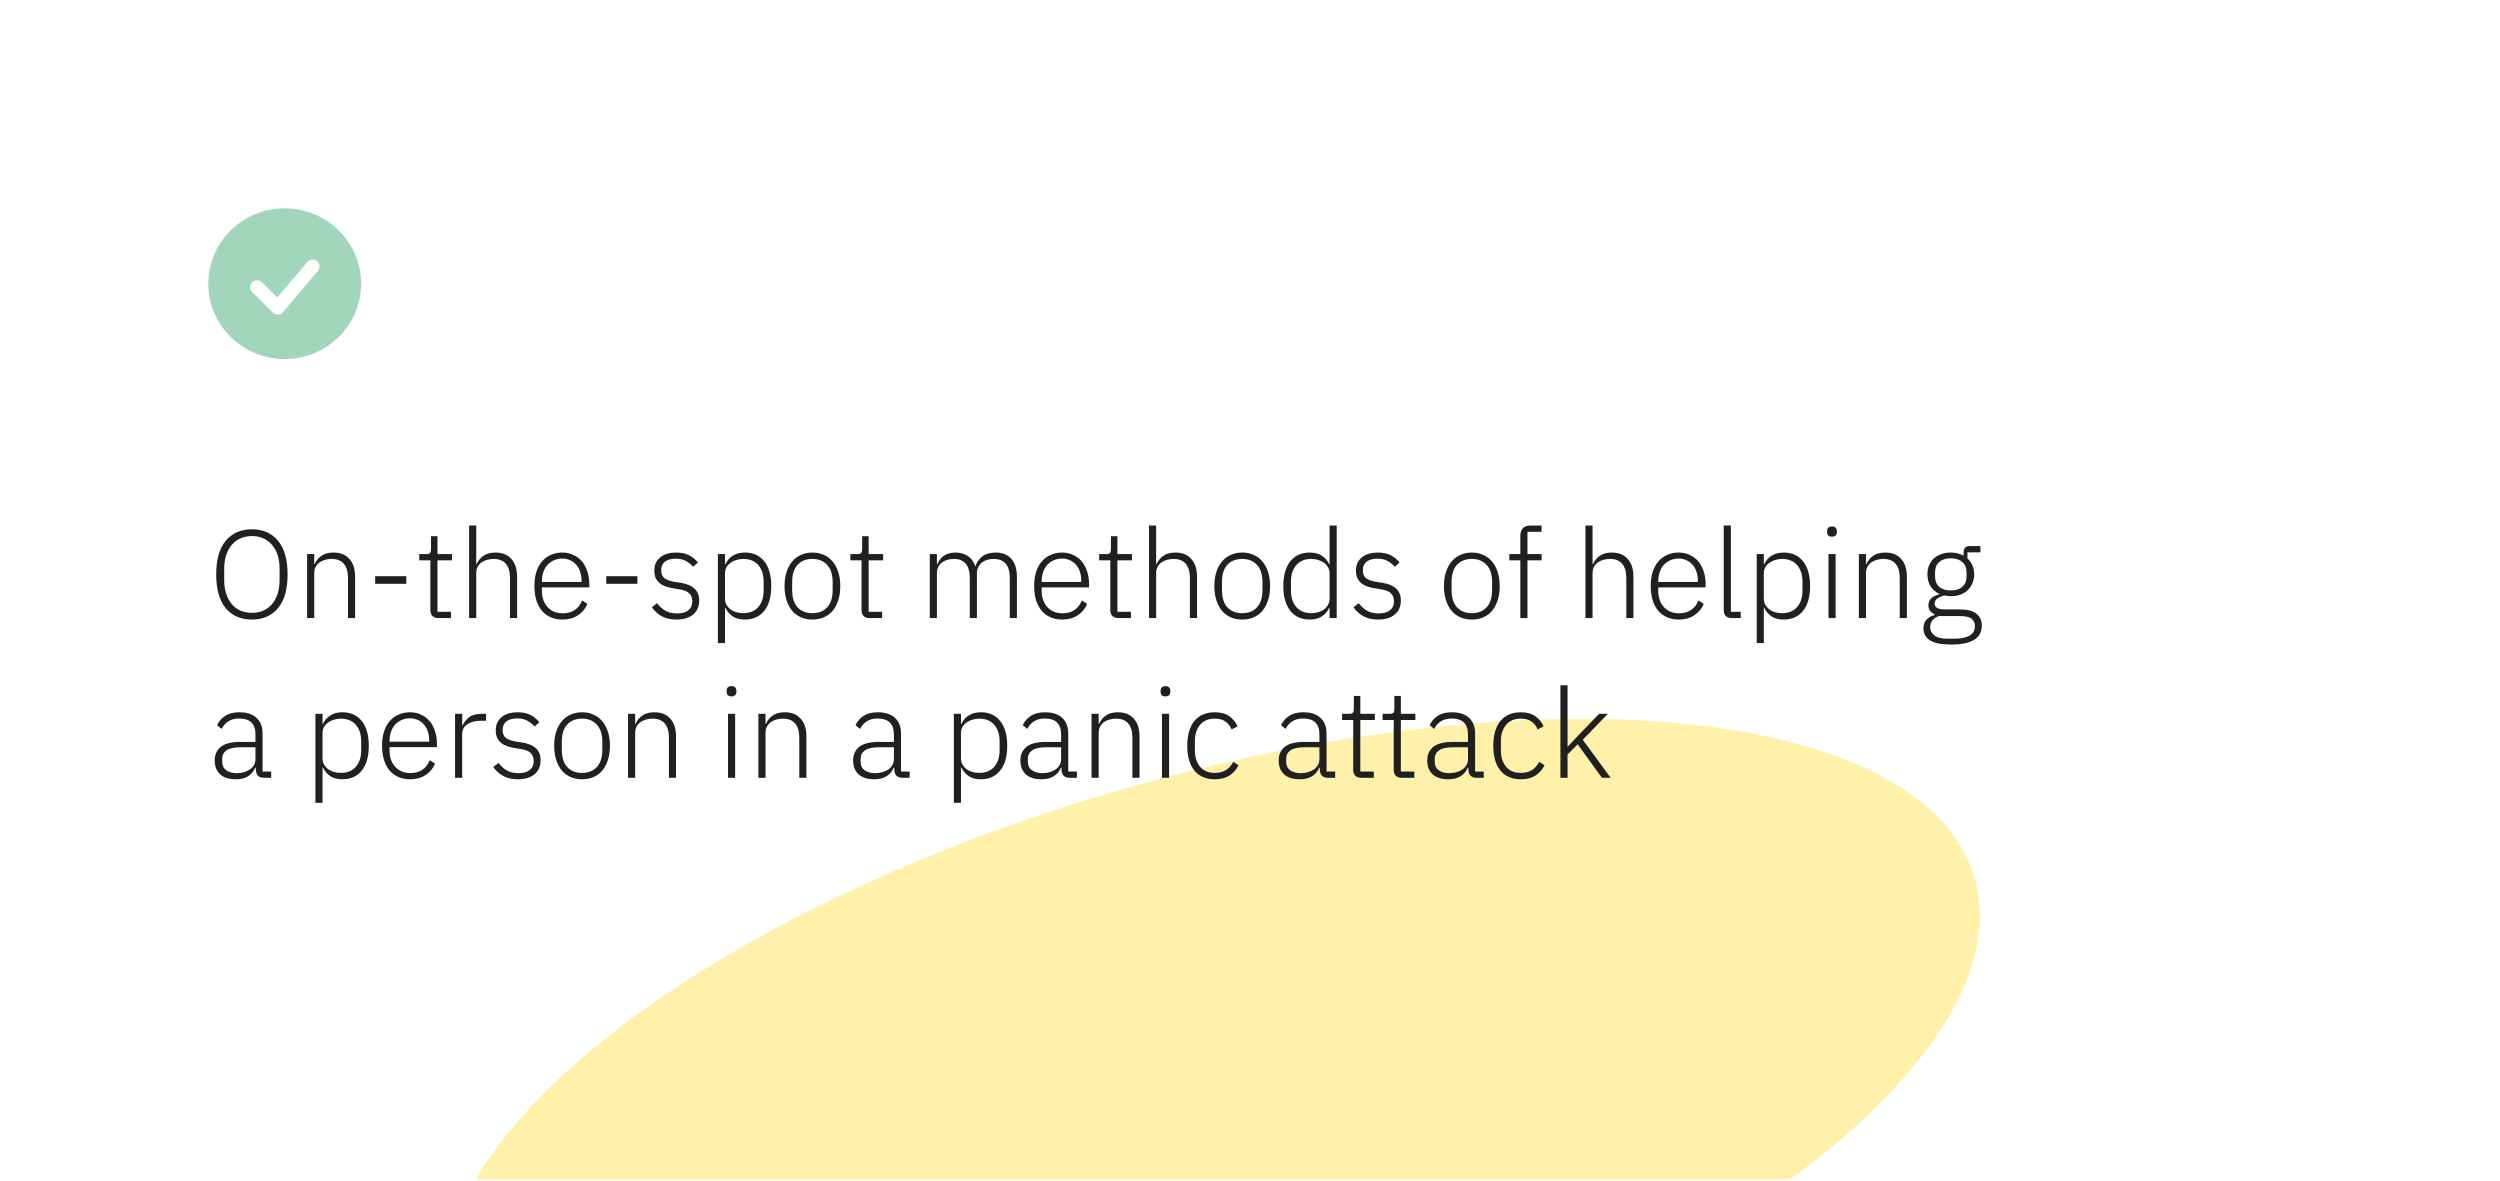 <?xml version="1.0" encoding="UTF-8"?> <svg xmlns="http://www.w3.org/2000/svg" width="360" height="170" viewBox="0 0 360 170" fill="none"> <rect width="360" height="170" rx="10" fill="white"></rect> <mask id="mask0_13_148" style="mask-type:alpha" maskUnits="userSpaceOnUse" x="0" y="0" width="360" height="170"> <rect width="360" height="170" rx="10" fill="white"></rect> </mask> <g mask="url(#mask0_13_148)"> <g filter="url(#filter0_f_13_148)"> <ellipse cx="174.578" cy="158.086" rx="114.231" ry="46.287" transform="rotate(-16.062 174.578 158.086)" fill="#FFF1AA"></ellipse> </g> </g> <path d="M36.282 89.216C34.674 89.216 33.414 88.67 32.502 87.578C31.59 86.474 31.134 84.854 31.134 82.718C31.134 80.582 31.59 78.968 32.502 77.876C33.414 76.772 34.674 76.22 36.282 76.22C37.878 76.22 39.132 76.772 40.044 77.876C40.956 78.98 41.412 80.594 41.412 82.718C41.412 84.842 40.956 86.456 40.044 87.56C39.132 88.664 37.878 89.216 36.282 89.216ZM36.282 88.244C36.882 88.244 37.422 88.142 37.902 87.938C38.394 87.722 38.814 87.41 39.162 87.002C39.51 86.594 39.78 86.096 39.972 85.508C40.164 84.92 40.26 84.254 40.26 83.51V81.926C40.26 81.182 40.164 80.516 39.972 79.928C39.78 79.34 39.51 78.848 39.162 78.452C38.814 78.044 38.394 77.732 37.902 77.516C37.422 77.3 36.882 77.192 36.282 77.192C35.682 77.192 35.136 77.3 34.644 77.516C34.152 77.732 33.732 78.044 33.384 78.452C33.036 78.848 32.766 79.34 32.574 79.928C32.382 80.516 32.286 81.182 32.286 81.926V83.51C32.286 84.254 32.382 84.92 32.574 85.508C32.766 86.096 33.036 86.594 33.384 87.002C33.732 87.41 34.152 87.722 34.644 87.938C35.136 88.142 35.682 88.244 36.282 88.244ZM44.225 89V79.784H45.251V81.242H45.305C45.509 80.762 45.827 80.366 46.259 80.054C46.691 79.73 47.279 79.568 48.023 79.568C49.007 79.568 49.769 79.874 50.309 80.486C50.861 81.086 51.137 81.95 51.137 83.078V89H50.111V83.258C50.111 82.322 49.907 81.626 49.499 81.17C49.103 80.714 48.521 80.486 47.753 80.486C47.429 80.486 47.117 80.528 46.817 80.612C46.517 80.696 46.247 80.822 46.007 80.99C45.779 81.158 45.593 81.374 45.449 81.638C45.317 81.89 45.251 82.184 45.251 82.52V89H44.225ZM54.025 84.068V82.97H58.507V84.068H54.025ZM63.106 89C62.734 89 62.452 88.898 62.26 88.694C62.068 88.49 61.972 88.214 61.972 87.866V80.684H60.37V79.784H61.414C61.666 79.784 61.834 79.736 61.918 79.64C62.014 79.532 62.062 79.346 62.062 79.082V77.21H62.998V79.784H65.086V80.684H62.998V88.1H64.942V89H63.106ZM67.551 75.68H68.577V81.242H68.631C68.835 80.762 69.153 80.366 69.585 80.054C70.017 79.73 70.605 79.568 71.349 79.568C72.333 79.568 73.095 79.874 73.635 80.486C74.187 81.086 74.463 81.95 74.463 83.078V89H73.437V83.258C73.437 82.322 73.233 81.626 72.825 81.17C72.429 80.714 71.847 80.486 71.079 80.486C70.755 80.486 70.443 80.528 70.143 80.612C69.843 80.696 69.573 80.822 69.333 80.99C69.105 81.158 68.919 81.374 68.775 81.638C68.643 81.89 68.577 82.184 68.577 82.52V89H67.551V75.68ZM80.987 89.216C80.376 89.216 79.817 89.108 79.314 88.892C78.822 88.676 78.395 88.364 78.035 87.956C77.688 87.536 77.418 87.026 77.225 86.426C77.046 85.826 76.956 85.148 76.956 84.392C76.956 83.636 77.046 82.964 77.225 82.376C77.418 81.776 77.688 81.272 78.035 80.864C78.395 80.444 78.822 80.126 79.314 79.91C79.805 79.682 80.358 79.568 80.969 79.568C81.558 79.568 82.091 79.682 82.572 79.91C83.052 80.126 83.46 80.432 83.796 80.828C84.132 81.224 84.389 81.704 84.57 82.268C84.761 82.82 84.858 83.432 84.858 84.104V84.59H78.035V85.04C78.035 85.52 78.102 85.964 78.234 86.372C78.377 86.768 78.576 87.11 78.828 87.398C79.091 87.686 79.409 87.914 79.781 88.082C80.153 88.238 80.573 88.316 81.041 88.316C82.385 88.316 83.316 87.698 83.832 86.462L84.588 86.966C84.299 87.65 83.844 88.196 83.219 88.604C82.608 89.012 81.864 89.216 80.987 89.216ZM80.969 80.432C80.525 80.432 80.124 80.516 79.763 80.684C79.403 80.84 79.091 81.062 78.828 81.35C78.576 81.638 78.377 81.986 78.234 82.394C78.102 82.79 78.035 83.228 78.035 83.708V83.798H83.742V83.654C83.742 83.174 83.675 82.736 83.543 82.34C83.412 81.932 83.219 81.59 82.968 81.314C82.728 81.038 82.433 80.822 82.085 80.666C81.749 80.51 81.377 80.432 80.969 80.432ZM87.301 84.068V82.97H91.783V84.068H87.301ZM97.407 89.216C96.603 89.216 95.913 89.066 95.337 88.766C94.773 88.466 94.281 88.028 93.861 87.452L94.617 86.858C95.001 87.362 95.421 87.734 95.877 87.974C96.333 88.214 96.867 88.334 97.479 88.334C98.187 88.334 98.733 88.184 99.117 87.884C99.501 87.584 99.693 87.152 99.693 86.588C99.693 86.096 99.543 85.712 99.243 85.436C98.955 85.148 98.475 84.956 97.803 84.86L97.047 84.734C96.627 84.674 96.243 84.584 95.895 84.464C95.547 84.344 95.247 84.182 94.995 83.978C94.755 83.774 94.563 83.528 94.419 83.24C94.287 82.94 94.221 82.58 94.221 82.16C94.221 81.728 94.299 81.35 94.455 81.026C94.623 80.702 94.845 80.432 95.121 80.216C95.397 80 95.727 79.838 96.111 79.73C96.495 79.622 96.909 79.568 97.353 79.568C98.121 79.568 98.751 79.7 99.243 79.964C99.735 80.228 100.155 80.57 100.503 80.99L99.819 81.62C99.579 81.332 99.255 81.068 98.847 80.828C98.451 80.576 97.935 80.45 97.299 80.45C96.639 80.45 96.123 80.594 95.751 80.882C95.391 81.17 95.211 81.578 95.211 82.106C95.211 82.646 95.373 83.036 95.697 83.276C96.033 83.516 96.531 83.69 97.191 83.798L97.929 83.906C98.865 84.05 99.555 84.332 99.999 84.752C100.455 85.16 100.683 85.736 100.683 86.48C100.683 87.344 100.389 88.016 99.801 88.496C99.225 88.976 98.427 89.216 97.407 89.216ZM103.375 79.784H104.401V81.26H104.455C104.683 80.744 105.031 80.336 105.499 80.036C105.967 79.724 106.555 79.568 107.263 79.568C108.451 79.568 109.381 79.988 110.053 80.828C110.725 81.668 111.061 82.856 111.061 84.392C111.061 85.928 110.725 87.116 110.053 87.956C109.381 88.796 108.451 89.216 107.263 89.216C106.555 89.216 105.973 89.066 105.517 88.766C105.061 88.454 104.707 88.04 104.455 87.524H104.401V92.6H103.375V79.784ZM107.029 88.298C107.953 88.298 108.673 88.004 109.189 87.416C109.705 86.828 109.963 86.036 109.963 85.04V83.744C109.963 82.748 109.705 81.956 109.189 81.368C108.673 80.78 107.953 80.486 107.029 80.486C106.669 80.486 106.327 80.54 106.003 80.648C105.691 80.744 105.415 80.882 105.175 81.062C104.935 81.242 104.743 81.458 104.599 81.71C104.467 81.962 104.401 82.238 104.401 82.538V86.192C104.401 86.516 104.467 86.81 104.599 87.074C104.743 87.326 104.935 87.548 105.175 87.74C105.415 87.92 105.691 88.058 106.003 88.154C106.327 88.25 106.669 88.298 107.029 88.298ZM116.987 89.216C116.375 89.216 115.823 89.108 115.331 88.892C114.839 88.676 114.419 88.364 114.071 87.956C113.723 87.536 113.453 87.026 113.261 86.426C113.069 85.826 112.973 85.148 112.973 84.392C112.973 83.636 113.069 82.964 113.261 82.376C113.453 81.776 113.723 81.272 114.071 80.864C114.419 80.444 114.839 80.126 115.331 79.91C115.823 79.682 116.375 79.568 116.987 79.568C117.599 79.568 118.151 79.682 118.643 79.91C119.135 80.126 119.555 80.444 119.903 80.864C120.251 81.272 120.521 81.776 120.713 82.376C120.905 82.964 121.001 83.636 121.001 84.392C121.001 85.148 120.905 85.826 120.713 86.426C120.521 87.026 120.251 87.536 119.903 87.956C119.555 88.364 119.135 88.676 118.643 88.892C118.151 89.108 117.599 89.216 116.987 89.216ZM116.987 88.298C117.887 88.298 118.595 88.016 119.111 87.452C119.639 86.888 119.903 86.06 119.903 84.968V83.816C119.903 82.736 119.639 81.914 119.111 81.35C118.595 80.774 117.887 80.486 116.987 80.486C116.087 80.486 115.373 80.768 114.845 81.332C114.329 81.896 114.071 82.724 114.071 83.816V84.968C114.071 86.048 114.329 86.876 114.845 87.452C115.373 88.016 116.087 88.298 116.987 88.298ZM125.192 89C124.82 89 124.538 88.898 124.346 88.694C124.154 88.49 124.058 88.214 124.058 87.866V80.684H122.456V79.784H123.5C123.752 79.784 123.92 79.736 124.004 79.64C124.1 79.532 124.148 79.346 124.148 79.082V77.21H125.084V79.784H127.172V80.684H125.084V88.1H127.028V89H125.192ZM133.891 89V79.784H134.917V81.242H134.971C135.067 81.014 135.187 80.804 135.331 80.612C135.475 80.408 135.649 80.228 135.853 80.072C136.057 79.916 136.297 79.796 136.573 79.712C136.861 79.616 137.197 79.568 137.581 79.568C138.241 79.568 138.823 79.724 139.327 80.036C139.831 80.348 140.197 80.84 140.425 81.512H140.479C140.647 80.972 140.965 80.516 141.433 80.144C141.913 79.76 142.561 79.568 143.377 79.568C144.361 79.568 145.117 79.874 145.645 80.486C146.173 81.086 146.437 81.95 146.437 83.078V89H145.411V83.258C145.411 81.41 144.637 80.486 143.089 80.486C142.765 80.486 142.459 80.528 142.171 80.612C141.883 80.696 141.625 80.828 141.397 81.008C141.181 81.176 141.007 81.392 140.875 81.656C140.743 81.908 140.677 82.202 140.677 82.538V89H139.651V83.258C139.651 81.41 138.883 80.486 137.347 80.486C137.035 80.486 136.729 80.528 136.429 80.612C136.141 80.696 135.883 80.822 135.655 80.99C135.427 81.158 135.247 81.374 135.115 81.638C134.983 81.89 134.917 82.184 134.917 82.52V89H133.891ZM152.952 89.216C152.34 89.216 151.782 89.108 151.278 88.892C150.786 88.676 150.36 88.364 150 87.956C149.652 87.536 149.382 87.026 149.19 86.426C149.01 85.826 148.92 85.148 148.92 84.392C148.92 83.636 149.01 82.964 149.19 82.376C149.382 81.776 149.652 81.272 150 80.864C150.36 80.444 150.786 80.126 151.278 79.91C151.77 79.682 152.322 79.568 152.934 79.568C153.522 79.568 154.056 79.682 154.536 79.91C155.016 80.126 155.424 80.432 155.76 80.828C156.096 81.224 156.354 81.704 156.534 82.268C156.726 82.82 156.822 83.432 156.822 84.104V84.59H150V85.04C150 85.52 150.066 85.964 150.198 86.372C150.342 86.768 150.54 87.11 150.792 87.398C151.056 87.686 151.374 87.914 151.746 88.082C152.118 88.238 152.538 88.316 153.006 88.316C154.35 88.316 155.28 87.698 155.796 86.462L156.552 86.966C156.264 87.65 155.808 88.196 155.184 88.604C154.572 89.012 153.828 89.216 152.952 89.216ZM152.934 80.432C152.49 80.432 152.088 80.516 151.728 80.684C151.368 80.84 151.056 81.062 150.792 81.35C150.54 81.638 150.342 81.986 150.198 82.394C150.066 82.79 150 83.228 150 83.708V83.798H155.706V83.654C155.706 83.174 155.64 82.736 155.508 82.34C155.376 81.932 155.184 81.59 154.932 81.314C154.692 81.038 154.398 80.822 154.05 80.666C153.714 80.51 153.342 80.432 152.934 80.432ZM161.016 89C160.644 89 160.362 88.898 160.17 88.694C159.978 88.49 159.882 88.214 159.882 87.866V80.684H158.28V79.784H159.324C159.576 79.784 159.744 79.736 159.828 79.64C159.924 79.532 159.972 79.346 159.972 79.082V77.21H160.908V79.784H162.996V80.684H160.908V88.1H162.852V89H161.016ZM165.461 75.68H166.487V81.242H166.541C166.745 80.762 167.063 80.366 167.495 80.054C167.927 79.73 168.515 79.568 169.259 79.568C170.243 79.568 171.005 79.874 171.545 80.486C172.097 81.086 172.373 81.95 172.373 83.078V89H171.347V83.258C171.347 82.322 171.143 81.626 170.735 81.17C170.339 80.714 169.757 80.486 168.989 80.486C168.665 80.486 168.353 80.528 168.053 80.612C167.753 80.696 167.483 80.822 167.243 80.99C167.015 81.158 166.829 81.374 166.685 81.638C166.553 81.89 166.487 82.184 166.487 82.52V89H165.461V75.68ZM178.88 89.216C178.268 89.216 177.716 89.108 177.224 88.892C176.732 88.676 176.312 88.364 175.964 87.956C175.616 87.536 175.346 87.026 175.154 86.426C174.962 85.826 174.866 85.148 174.866 84.392C174.866 83.636 174.962 82.964 175.154 82.376C175.346 81.776 175.616 81.272 175.964 80.864C176.312 80.444 176.732 80.126 177.224 79.91C177.716 79.682 178.268 79.568 178.88 79.568C179.492 79.568 180.044 79.682 180.536 79.91C181.028 80.126 181.448 80.444 181.796 80.864C182.144 81.272 182.414 81.776 182.606 82.376C182.798 82.964 182.894 83.636 182.894 84.392C182.894 85.148 182.798 85.826 182.606 86.426C182.414 87.026 182.144 87.536 181.796 87.956C181.448 88.364 181.028 88.676 180.536 88.892C180.044 89.108 179.492 89.216 178.88 89.216ZM178.88 88.298C179.78 88.298 180.488 88.016 181.004 87.452C181.532 86.888 181.796 86.06 181.796 84.968V83.816C181.796 82.736 181.532 81.914 181.004 81.35C180.488 80.774 179.78 80.486 178.88 80.486C177.98 80.486 177.266 80.768 176.738 81.332C176.222 81.896 175.964 82.724 175.964 83.816V84.968C175.964 86.048 176.222 86.876 176.738 87.452C177.266 88.016 177.98 88.298 178.88 88.298ZM191.458 87.524H191.404C191.164 88.04 190.81 88.454 190.342 88.766C189.886 89.066 189.304 89.216 188.596 89.216C187.408 89.216 186.478 88.796 185.806 87.956C185.134 87.116 184.798 85.928 184.798 84.392C184.798 82.856 185.134 81.668 185.806 80.828C186.478 79.988 187.408 79.568 188.596 79.568C189.304 79.568 189.892 79.724 190.36 80.036C190.828 80.336 191.176 80.744 191.404 81.26H191.458V75.68H192.484V89H191.458V87.524ZM188.83 88.298C189.19 88.298 189.526 88.25 189.838 88.154C190.162 88.058 190.444 87.92 190.684 87.74C190.924 87.548 191.11 87.326 191.242 87.074C191.386 86.81 191.458 86.516 191.458 86.192V82.538C191.458 82.238 191.386 81.962 191.242 81.71C191.11 81.458 190.924 81.242 190.684 81.062C190.444 80.882 190.162 80.744 189.838 80.648C189.526 80.54 189.19 80.486 188.83 80.486C187.906 80.486 187.186 80.78 186.67 81.368C186.154 81.956 185.896 82.748 185.896 83.744V85.04C185.896 86.036 186.154 86.828 186.67 87.416C187.186 88.004 187.906 88.298 188.83 88.298ZM198.446 89.216C197.642 89.216 196.952 89.066 196.376 88.766C195.812 88.466 195.32 88.028 194.9 87.452L195.656 86.858C196.04 87.362 196.46 87.734 196.916 87.974C197.372 88.214 197.906 88.334 198.518 88.334C199.226 88.334 199.772 88.184 200.156 87.884C200.54 87.584 200.732 87.152 200.732 86.588C200.732 86.096 200.582 85.712 200.282 85.436C199.994 85.148 199.514 84.956 198.842 84.86L198.086 84.734C197.666 84.674 197.282 84.584 196.934 84.464C196.586 84.344 196.286 84.182 196.034 83.978C195.794 83.774 195.602 83.528 195.458 83.24C195.326 82.94 195.26 82.58 195.26 82.16C195.26 81.728 195.338 81.35 195.494 81.026C195.662 80.702 195.884 80.432 196.16 80.216C196.436 80 196.766 79.838 197.15 79.73C197.534 79.622 197.948 79.568 198.392 79.568C199.16 79.568 199.79 79.7 200.282 79.964C200.774 80.228 201.194 80.57 201.542 80.99L200.858 81.62C200.618 81.332 200.294 81.068 199.886 80.828C199.49 80.576 198.974 80.45 198.338 80.45C197.678 80.45 197.162 80.594 196.79 80.882C196.43 81.17 196.25 81.578 196.25 82.106C196.25 82.646 196.412 83.036 196.736 83.276C197.072 83.516 197.57 83.69 198.23 83.798L198.968 83.906C199.904 84.05 200.594 84.332 201.038 84.752C201.494 85.16 201.722 85.736 201.722 86.48C201.722 87.344 201.428 88.016 200.84 88.496C200.264 88.976 199.466 89.216 198.446 89.216ZM211.944 89.216C211.332 89.216 210.78 89.108 210.288 88.892C209.796 88.676 209.376 88.364 209.028 87.956C208.68 87.536 208.41 87.026 208.218 86.426C208.026 85.826 207.93 85.148 207.93 84.392C207.93 83.636 208.026 82.964 208.218 82.376C208.41 81.776 208.68 81.272 209.028 80.864C209.376 80.444 209.796 80.126 210.288 79.91C210.78 79.682 211.332 79.568 211.944 79.568C212.556 79.568 213.108 79.682 213.6 79.91C214.092 80.126 214.512 80.444 214.86 80.864C215.208 81.272 215.478 81.776 215.67 82.376C215.862 82.964 215.958 83.636 215.958 84.392C215.958 85.148 215.862 85.826 215.67 86.426C215.478 87.026 215.208 87.536 214.86 87.956C214.512 88.364 214.092 88.676 213.6 88.892C213.108 89.108 212.556 89.216 211.944 89.216ZM211.944 88.298C212.844 88.298 213.552 88.016 214.068 87.452C214.596 86.888 214.86 86.06 214.86 84.968V83.816C214.86 82.736 214.596 81.914 214.068 81.35C213.552 80.774 212.844 80.486 211.944 80.486C211.044 80.486 210.33 80.768 209.802 81.332C209.286 81.896 209.028 82.724 209.028 83.816V84.968C209.028 86.048 209.286 86.876 209.802 87.452C210.33 88.016 211.044 88.298 211.944 88.298ZM218.926 80.684H217.342V79.784H218.926V77.21C218.926 76.742 219.04 76.37 219.268 76.094C219.508 75.818 219.874 75.68 220.366 75.68H221.986V76.58H219.952V79.784H221.986V80.684H219.952V89H218.926V80.684ZM228.303 75.68H229.329V81.242H229.383C229.587 80.762 229.905 80.366 230.337 80.054C230.769 79.73 231.357 79.568 232.101 79.568C233.085 79.568 233.847 79.874 234.387 80.486C234.939 81.086 235.215 81.95 235.215 83.078V89H234.189V83.258C234.189 82.322 233.985 81.626 233.577 81.17C233.181 80.714 232.599 80.486 231.831 80.486C231.507 80.486 231.195 80.528 230.895 80.612C230.595 80.696 230.325 80.822 230.085 80.99C229.857 81.158 229.671 81.374 229.527 81.638C229.395 81.89 229.329 82.184 229.329 82.52V89H228.303V75.68ZM241.739 89.216C241.127 89.216 240.569 89.108 240.065 88.892C239.573 88.676 239.147 88.364 238.787 87.956C238.439 87.536 238.169 87.026 237.977 86.426C237.797 85.826 237.707 85.148 237.707 84.392C237.707 83.636 237.797 82.964 237.977 82.376C238.169 81.776 238.439 81.272 238.787 80.864C239.147 80.444 239.573 80.126 240.065 79.91C240.557 79.682 241.109 79.568 241.721 79.568C242.309 79.568 242.843 79.682 243.323 79.91C243.803 80.126 244.211 80.432 244.547 80.828C244.883 81.224 245.141 81.704 245.321 82.268C245.513 82.82 245.609 83.432 245.609 84.104V84.59H238.787V85.04C238.787 85.52 238.853 85.964 238.985 86.372C239.129 86.768 239.327 87.11 239.579 87.398C239.843 87.686 240.161 87.914 240.533 88.082C240.905 88.238 241.325 88.316 241.793 88.316C243.137 88.316 244.067 87.698 244.583 86.462L245.339 86.966C245.051 87.65 244.595 88.196 243.971 88.604C243.359 89.012 242.615 89.216 241.739 89.216ZM241.721 80.432C241.277 80.432 240.875 80.516 240.515 80.684C240.155 80.84 239.843 81.062 239.579 81.35C239.327 81.638 239.129 81.986 238.985 82.394C238.853 82.79 238.787 83.228 238.787 83.708V83.798H244.493V83.654C244.493 83.174 244.427 82.736 244.295 82.34C244.163 81.932 243.971 81.59 243.719 81.314C243.479 81.038 243.185 80.822 242.837 80.666C242.501 80.51 242.129 80.432 241.721 80.432ZM249.353 89C248.981 89 248.699 88.898 248.507 88.694C248.315 88.49 248.219 88.22 248.219 87.884V75.68H249.245V88.1H250.667V89H249.353ZM252.965 79.784H253.991V81.26H254.045C254.273 80.744 254.621 80.336 255.089 80.036C255.557 79.724 256.145 79.568 256.853 79.568C258.041 79.568 258.971 79.988 259.643 80.828C260.315 81.668 260.651 82.856 260.651 84.392C260.651 85.928 260.315 87.116 259.643 87.956C258.971 88.796 258.041 89.216 256.853 89.216C256.145 89.216 255.563 89.066 255.107 88.766C254.651 88.454 254.297 88.04 254.045 87.524H253.991V92.6H252.965V79.784ZM256.619 88.298C257.543 88.298 258.263 88.004 258.779 87.416C259.295 86.828 259.553 86.036 259.553 85.04V83.744C259.553 82.748 259.295 81.956 258.779 81.368C258.263 80.78 257.543 80.486 256.619 80.486C256.259 80.486 255.917 80.54 255.593 80.648C255.281 80.744 255.005 80.882 254.765 81.062C254.525 81.242 254.333 81.458 254.189 81.71C254.057 81.962 253.991 82.238 253.991 82.538V86.192C253.991 86.516 254.057 86.81 254.189 87.074C254.333 87.326 254.525 87.548 254.765 87.74C255.005 87.92 255.281 88.058 255.593 88.154C255.917 88.25 256.259 88.298 256.619 88.298ZM263.805 77.282C263.565 77.282 263.385 77.222 263.265 77.102C263.157 76.982 263.103 76.826 263.103 76.634V76.454C263.103 76.262 263.157 76.106 263.265 75.986C263.385 75.866 263.565 75.806 263.805 75.806C264.045 75.806 264.219 75.866 264.327 75.986C264.447 76.106 264.507 76.262 264.507 76.454V76.634C264.507 76.826 264.447 76.982 264.327 77.102C264.219 77.222 264.045 77.282 263.805 77.282ZM263.301 79.784H264.327V89H263.301V79.784ZM267.678 89V79.784H268.704V81.242H268.758C268.962 80.762 269.28 80.366 269.712 80.054C270.144 79.73 270.732 79.568 271.476 79.568C272.46 79.568 273.222 79.874 273.762 80.486C274.314 81.086 274.59 81.95 274.59 83.078V89H273.564V83.258C273.564 82.322 273.36 81.626 272.952 81.17C272.556 80.714 271.974 80.486 271.206 80.486C270.882 80.486 270.57 80.528 270.27 80.612C269.97 80.696 269.7 80.822 269.46 80.99C269.232 81.158 269.046 81.374 268.902 81.638C268.77 81.89 268.704 82.184 268.704 82.52V89H267.678ZM285.38 90.08C285.38 91.016 285.002 91.706 284.246 92.15C283.502 92.594 282.404 92.816 280.952 92.816C279.548 92.816 278.534 92.612 277.91 92.204C277.286 91.796 276.974 91.232 276.974 90.512C276.974 89.984 277.112 89.564 277.388 89.252C277.664 88.94 278.054 88.712 278.558 88.568V88.424C277.982 88.196 277.694 87.776 277.694 87.164C277.694 86.708 277.844 86.36 278.144 86.12C278.444 85.88 278.816 85.7 279.26 85.58V85.508C278.72 85.268 278.3 84.908 278 84.428C277.7 83.948 277.55 83.372 277.55 82.7C277.55 82.232 277.628 81.806 277.784 81.422C277.94 81.038 278.162 80.708 278.45 80.432C278.75 80.156 279.104 79.946 279.512 79.802C279.932 79.646 280.394 79.568 280.898 79.568C281.606 79.568 282.224 79.718 282.752 80.018V79.568C282.752 79.292 282.818 79.07 282.95 78.902C283.082 78.722 283.298 78.632 283.598 78.632H285.182V79.532H283.31V80.414C283.622 80.69 283.862 81.026 284.03 81.422C284.198 81.806 284.282 82.232 284.282 82.7C284.282 83.168 284.198 83.594 284.03 83.978C283.874 84.362 283.646 84.698 283.346 84.986C283.058 85.262 282.704 85.478 282.284 85.634C281.876 85.778 281.42 85.85 280.916 85.85C280.748 85.85 280.586 85.838 280.43 85.814C280.274 85.79 280.118 85.766 279.962 85.742C279.566 85.85 279.236 86 278.972 86.192C278.72 86.372 278.594 86.618 278.594 86.93C278.594 87.482 279.086 87.758 280.07 87.758H282.212C283.328 87.758 284.132 87.968 284.624 88.388C285.128 88.796 285.38 89.36 285.38 90.08ZM284.39 90.152C284.39 89.708 284.228 89.354 283.904 89.09C283.592 88.838 283.028 88.712 282.212 88.712H279.224C278.828 88.844 278.516 89.042 278.288 89.306C278.06 89.57 277.946 89.9 277.946 90.296C277.946 90.776 278.144 91.172 278.54 91.484C278.936 91.808 279.536 91.97 280.34 91.97H281.492C282.392 91.97 283.1 91.82 283.616 91.52C284.132 91.232 284.39 90.776 284.39 90.152ZM280.916 85.022C281.624 85.022 282.176 84.848 282.572 84.5C282.98 84.14 283.184 83.636 283.184 82.988V82.412C283.184 81.776 282.98 81.284 282.572 80.936C282.176 80.576 281.624 80.396 280.916 80.396C280.196 80.396 279.638 80.576 279.242 80.936C278.846 81.284 278.648 81.776 278.648 82.412V82.988C278.648 83.636 278.846 84.14 279.242 84.5C279.65 84.848 280.208 85.022 280.916 85.022ZM38.01 112C37.614 112 37.326 111.898 37.146 111.694C36.966 111.49 36.864 111.214 36.84 110.866V110.542H36.75C36.546 111.058 36.21 111.466 35.742 111.766C35.274 112.066 34.68 112.216 33.96 112.216C32.988 112.216 32.238 111.982 31.71 111.514C31.182 111.034 30.918 110.362 30.918 109.498C30.918 108.682 31.206 108.034 31.782 107.554C32.37 107.074 33.33 106.834 34.662 106.834H36.786V105.754C36.786 104.23 36 103.468 34.428 103.468C33.816 103.468 33.306 103.6 32.898 103.864C32.49 104.116 32.16 104.482 31.908 104.962L31.26 104.422C31.512 103.882 31.896 103.438 32.412 103.09C32.94 102.742 33.624 102.568 34.464 102.568C35.544 102.568 36.372 102.838 36.948 103.378C37.524 103.918 37.812 104.674 37.812 105.646V111.1H39.054V112H38.01ZM34.104 111.334C34.476 111.334 34.824 111.286 35.148 111.19C35.472 111.094 35.754 110.962 35.994 110.794C36.246 110.614 36.438 110.404 36.57 110.164C36.714 109.912 36.786 109.63 36.786 109.318V107.608H34.626C33.702 107.608 33.03 107.758 32.61 108.058C32.202 108.346 31.998 108.748 31.998 109.264V109.696C31.998 110.236 32.19 110.644 32.574 110.92C32.958 111.196 33.468 111.334 34.104 111.334ZM45.42 102.784H46.446V104.26H46.5C46.728 103.744 47.076 103.336 47.544 103.036C48.012 102.724 48.6 102.568 49.308 102.568C50.496 102.568 51.426 102.988 52.098 103.828C52.77 104.668 53.106 105.856 53.106 107.392C53.106 108.928 52.77 110.116 52.098 110.956C51.426 111.796 50.496 112.216 49.308 112.216C48.6 112.216 48.018 112.066 47.562 111.766C47.106 111.454 46.752 111.04 46.5 110.524H46.446V115.6H45.42V102.784ZM49.074 111.298C49.998 111.298 50.718 111.004 51.234 110.416C51.75 109.828 52.008 109.036 52.008 108.04V106.744C52.008 105.748 51.75 104.956 51.234 104.368C50.718 103.78 49.998 103.486 49.074 103.486C48.714 103.486 48.372 103.54 48.048 103.648C47.736 103.744 47.46 103.882 47.22 104.062C46.98 104.242 46.788 104.458 46.644 104.71C46.512 104.962 46.446 105.238 46.446 105.538V109.192C46.446 109.516 46.512 109.81 46.644 110.074C46.788 110.326 46.98 110.548 47.22 110.74C47.46 110.92 47.736 111.058 48.048 111.154C48.372 111.25 48.714 111.298 49.074 111.298ZM59.05 112.216C58.438 112.216 57.88 112.108 57.376 111.892C56.884 111.676 56.458 111.364 56.098 110.956C55.75 110.536 55.48 110.026 55.288 109.426C55.108 108.826 55.018 108.148 55.018 107.392C55.018 106.636 55.108 105.964 55.288 105.376C55.48 104.776 55.75 104.272 56.098 103.864C56.458 103.444 56.884 103.126 57.376 102.91C57.868 102.682 58.42 102.568 59.032 102.568C59.62 102.568 60.154 102.682 60.634 102.91C61.114 103.126 61.522 103.432 61.858 103.828C62.194 104.224 62.452 104.704 62.632 105.268C62.824 105.82 62.92 106.432 62.92 107.104V107.59H56.098V108.04C56.098 108.52 56.164 108.964 56.296 109.372C56.44 109.768 56.638 110.11 56.89 110.398C57.154 110.686 57.472 110.914 57.844 111.082C58.216 111.238 58.636 111.316 59.104 111.316C60.448 111.316 61.378 110.698 61.894 109.462L62.65 109.966C62.362 110.65 61.906 111.196 61.282 111.604C60.67 112.012 59.926 112.216 59.05 112.216ZM59.032 103.432C58.588 103.432 58.186 103.516 57.826 103.684C57.466 103.84 57.154 104.062 56.89 104.35C56.638 104.638 56.44 104.986 56.296 105.394C56.164 105.79 56.098 106.228 56.098 106.708V106.798H61.804V106.654C61.804 106.174 61.738 105.736 61.606 105.34C61.474 104.932 61.282 104.59 61.03 104.314C60.79 104.038 60.496 103.822 60.148 103.666C59.812 103.51 59.44 103.432 59.032 103.432ZM65.529 112V102.784H66.555V104.44H66.627C66.808 104.008 67.114 103.624 67.546 103.288C67.978 102.952 68.59 102.784 69.382 102.784H69.993V103.792H69.183C68.415 103.792 67.785 103.96 67.293 104.296C66.802 104.632 66.555 105.1 66.555 105.7V112H65.529ZM74.573 112.216C73.769 112.216 73.079 112.066 72.503 111.766C71.939 111.466 71.447 111.028 71.027 110.452L71.783 109.858C72.167 110.362 72.587 110.734 73.043 110.974C73.499 111.214 74.033 111.334 74.645 111.334C75.353 111.334 75.899 111.184 76.283 110.884C76.667 110.584 76.859 110.152 76.859 109.588C76.859 109.096 76.709 108.712 76.409 108.436C76.121 108.148 75.641 107.956 74.969 107.86L74.213 107.734C73.793 107.674 73.409 107.584 73.061 107.464C72.713 107.344 72.413 107.182 72.161 106.978C71.921 106.774 71.729 106.528 71.585 106.24C71.453 105.94 71.387 105.58 71.387 105.16C71.387 104.728 71.465 104.35 71.621 104.026C71.789 103.702 72.011 103.432 72.287 103.216C72.563 103 72.893 102.838 73.277 102.73C73.661 102.622 74.075 102.568 74.519 102.568C75.287 102.568 75.917 102.7 76.409 102.964C76.901 103.228 77.321 103.57 77.669 103.99L76.985 104.62C76.745 104.332 76.421 104.068 76.013 103.828C75.617 103.576 75.101 103.45 74.465 103.45C73.805 103.45 73.289 103.594 72.917 103.882C72.557 104.17 72.377 104.578 72.377 105.106C72.377 105.646 72.539 106.036 72.863 106.276C73.199 106.516 73.697 106.69 74.357 106.798L75.095 106.906C76.031 107.05 76.721 107.332 77.165 107.752C77.621 108.16 77.849 108.736 77.849 109.48C77.849 110.344 77.555 111.016 76.967 111.496C76.391 111.976 75.593 112.216 74.573 112.216ZM83.817 112.216C83.205 112.216 82.653 112.108 82.161 111.892C81.669 111.676 81.249 111.364 80.901 110.956C80.553 110.536 80.283 110.026 80.091 109.426C79.899 108.826 79.803 108.148 79.803 107.392C79.803 106.636 79.899 105.964 80.091 105.376C80.283 104.776 80.553 104.272 80.901 103.864C81.249 103.444 81.669 103.126 82.161 102.91C82.653 102.682 83.205 102.568 83.817 102.568C84.429 102.568 84.981 102.682 85.473 102.91C85.965 103.126 86.385 103.444 86.733 103.864C87.081 104.272 87.351 104.776 87.543 105.376C87.735 105.964 87.831 106.636 87.831 107.392C87.831 108.148 87.735 108.826 87.543 109.426C87.351 110.026 87.081 110.536 86.733 110.956C86.385 111.364 85.965 111.676 85.473 111.892C84.981 112.108 84.429 112.216 83.817 112.216ZM83.817 111.298C84.717 111.298 85.425 111.016 85.941 110.452C86.469 109.888 86.733 109.06 86.733 107.968V106.816C86.733 105.736 86.469 104.914 85.941 104.35C85.425 103.774 84.717 103.486 83.817 103.486C82.917 103.486 82.203 103.768 81.675 104.332C81.159 104.896 80.901 105.724 80.901 106.816V107.968C80.901 109.048 81.159 109.876 81.675 110.452C82.203 111.016 82.917 111.298 83.817 111.298ZM90.438 112V102.784H91.464V104.242H91.518C91.722 103.762 92.04 103.366 92.472 103.054C92.904 102.73 93.492 102.568 94.236 102.568C95.22 102.568 95.982 102.874 96.522 103.486C97.074 104.086 97.35 104.95 97.35 106.078V112H96.324V106.258C96.324 105.322 96.12 104.626 95.712 104.17C95.316 103.714 94.734 103.486 93.966 103.486C93.642 103.486 93.33 103.528 93.03 103.612C92.73 103.696 92.46 103.822 92.22 103.99C91.992 104.158 91.806 104.374 91.662 104.638C91.53 104.89 91.464 105.184 91.464 105.52V112H90.438ZM105.338 100.282C105.098 100.282 104.918 100.222 104.798 100.102C104.69 99.982 104.636 99.826 104.636 99.634V99.454C104.636 99.262 104.69 99.106 104.798 98.986C104.918 98.866 105.098 98.806 105.338 98.806C105.578 98.806 105.752 98.866 105.86 98.986C105.98 99.106 106.04 99.262 106.04 99.454V99.634C106.04 99.826 105.98 99.982 105.86 100.102C105.752 100.222 105.578 100.282 105.338 100.282ZM104.834 102.784H105.86V112H104.834V102.784ZM109.211 112V102.784H110.237V104.242H110.291C110.495 103.762 110.813 103.366 111.245 103.054C111.677 102.73 112.265 102.568 113.009 102.568C113.993 102.568 114.755 102.874 115.295 103.486C115.847 104.086 116.123 104.95 116.123 106.078V112H115.097V106.258C115.097 105.322 114.893 104.626 114.485 104.17C114.089 103.714 113.507 103.486 112.739 103.486C112.415 103.486 112.103 103.528 111.803 103.612C111.503 103.696 111.233 103.822 110.993 103.99C110.765 104.158 110.579 104.374 110.435 104.638C110.303 104.89 110.237 105.184 110.237 105.52V112H109.211ZM129.944 112C129.548 112 129.26 111.898 129.08 111.694C128.9 111.49 128.798 111.214 128.774 110.866V110.542H128.684C128.48 111.058 128.144 111.466 127.676 111.766C127.208 112.066 126.614 112.216 125.894 112.216C124.922 112.216 124.172 111.982 123.644 111.514C123.116 111.034 122.852 110.362 122.852 109.498C122.852 108.682 123.14 108.034 123.716 107.554C124.304 107.074 125.264 106.834 126.596 106.834H128.72V105.754C128.72 104.23 127.934 103.468 126.362 103.468C125.75 103.468 125.24 103.6 124.832 103.864C124.424 104.116 124.094 104.482 123.842 104.962L123.194 104.422C123.446 103.882 123.83 103.438 124.346 103.09C124.874 102.742 125.558 102.568 126.398 102.568C127.478 102.568 128.306 102.838 128.882 103.378C129.458 103.918 129.746 104.674 129.746 105.646V111.1H130.988V112H129.944ZM126.038 111.334C126.41 111.334 126.758 111.286 127.082 111.19C127.406 111.094 127.688 110.962 127.928 110.794C128.18 110.614 128.372 110.404 128.504 110.164C128.648 109.912 128.72 109.63 128.72 109.318V107.608H126.56C125.636 107.608 124.964 107.758 124.544 108.058C124.136 108.346 123.932 108.748 123.932 109.264V109.696C123.932 110.236 124.124 110.644 124.508 110.92C124.892 111.196 125.402 111.334 126.038 111.334ZM137.354 102.784H138.38V104.26H138.434C138.662 103.744 139.01 103.336 139.478 103.036C139.946 102.724 140.534 102.568 141.242 102.568C142.43 102.568 143.36 102.988 144.032 103.828C144.704 104.668 145.04 105.856 145.04 107.392C145.04 108.928 144.704 110.116 144.032 110.956C143.36 111.796 142.43 112.216 141.242 112.216C140.534 112.216 139.952 112.066 139.496 111.766C139.04 111.454 138.686 111.04 138.434 110.524H138.38V115.6H137.354V102.784ZM141.008 111.298C141.932 111.298 142.652 111.004 143.168 110.416C143.684 109.828 143.942 109.036 143.942 108.04V106.744C143.942 105.748 143.684 104.956 143.168 104.368C142.652 103.78 141.932 103.486 141.008 103.486C140.648 103.486 140.306 103.54 139.982 103.648C139.67 103.744 139.394 103.882 139.154 104.062C138.914 104.242 138.722 104.458 138.578 104.71C138.446 104.962 138.38 105.238 138.38 105.538V109.192C138.38 109.516 138.446 109.81 138.578 110.074C138.722 110.326 138.914 110.548 139.154 110.74C139.394 110.92 139.67 111.058 139.982 111.154C140.306 111.25 140.648 111.298 141.008 111.298ZM154.026 112C153.63 112 153.342 111.898 153.162 111.694C152.982 111.49 152.88 111.214 152.856 110.866V110.542H152.766C152.562 111.058 152.226 111.466 151.758 111.766C151.29 112.066 150.696 112.216 149.976 112.216C149.004 112.216 148.254 111.982 147.726 111.514C147.198 111.034 146.934 110.362 146.934 109.498C146.934 108.682 147.222 108.034 147.798 107.554C148.386 107.074 149.346 106.834 150.678 106.834H152.802V105.754C152.802 104.23 152.016 103.468 150.444 103.468C149.832 103.468 149.322 103.6 148.914 103.864C148.506 104.116 148.176 104.482 147.924 104.962L147.276 104.422C147.528 103.882 147.912 103.438 148.428 103.09C148.956 102.742 149.64 102.568 150.48 102.568C151.56 102.568 152.388 102.838 152.964 103.378C153.54 103.918 153.828 104.674 153.828 105.646V111.1H155.07V112H154.026ZM150.12 111.334C150.492 111.334 150.84 111.286 151.164 111.19C151.488 111.094 151.77 110.962 152.01 110.794C152.262 110.614 152.454 110.404 152.586 110.164C152.73 109.912 152.802 109.63 152.802 109.318V107.608H150.642C149.718 107.608 149.046 107.758 148.626 108.058C148.218 108.346 148.014 108.748 148.014 109.264V109.696C148.014 110.236 148.206 110.644 148.59 110.92C148.974 111.196 149.484 111.334 150.12 111.334ZM157.182 112V102.784H158.208V104.242H158.262C158.466 103.762 158.784 103.366 159.216 103.054C159.648 102.73 160.236 102.568 160.98 102.568C161.964 102.568 162.726 102.874 163.266 103.486C163.818 104.086 164.094 104.95 164.094 106.078V112H163.068V106.258C163.068 105.322 162.864 104.626 162.456 104.17C162.06 103.714 161.478 103.486 160.71 103.486C160.386 103.486 160.074 103.528 159.774 103.612C159.474 103.696 159.204 103.822 158.964 103.99C158.736 104.158 158.55 104.374 158.406 104.638C158.274 104.89 158.208 105.184 158.208 105.52V112H157.182ZM167.828 100.282C167.588 100.282 167.408 100.222 167.288 100.102C167.18 99.982 167.126 99.826 167.126 99.634V99.454C167.126 99.262 167.18 99.106 167.288 98.986C167.408 98.866 167.588 98.806 167.828 98.806C168.068 98.806 168.242 98.866 168.35 98.986C168.47 99.106 168.53 99.262 168.53 99.454V99.634C168.53 99.826 168.47 99.982 168.35 100.102C168.242 100.222 168.068 100.282 167.828 100.282ZM167.324 102.784H168.35V112H167.324V102.784ZM174.941 112.216C173.669 112.216 172.685 111.796 171.989 110.956C171.305 110.116 170.963 108.928 170.963 107.392C170.963 105.856 171.305 104.668 171.989 103.828C172.685 102.988 173.669 102.568 174.941 102.568C175.793 102.568 176.483 102.754 177.011 103.126C177.539 103.498 177.941 103.99 178.217 104.602L177.353 105.034C177.137 104.53 176.831 104.146 176.435 103.882C176.051 103.618 175.553 103.486 174.941 103.486C174.005 103.486 173.291 103.786 172.799 104.386C172.307 104.986 172.061 105.772 172.061 106.744V108.04C172.061 109.012 172.307 109.798 172.799 110.398C173.291 110.998 174.005 111.298 174.941 111.298C175.577 111.298 176.111 111.16 176.543 110.884C176.975 110.608 177.323 110.212 177.587 109.696L178.343 110.2C178.043 110.812 177.611 111.304 177.047 111.676C176.495 112.036 175.793 112.216 174.941 112.216ZM191.221 112C190.825 112 190.537 111.898 190.357 111.694C190.177 111.49 190.075 111.214 190.051 110.866V110.542H189.961C189.757 111.058 189.421 111.466 188.953 111.766C188.485 112.066 187.891 112.216 187.171 112.216C186.199 112.216 185.449 111.982 184.921 111.514C184.393 111.034 184.129 110.362 184.129 109.498C184.129 108.682 184.417 108.034 184.993 107.554C185.581 107.074 186.541 106.834 187.873 106.834H189.997V105.754C189.997 104.23 189.211 103.468 187.639 103.468C187.027 103.468 186.517 103.6 186.109 103.864C185.701 104.116 185.371 104.482 185.119 104.962L184.471 104.422C184.723 103.882 185.107 103.438 185.623 103.09C186.151 102.742 186.835 102.568 187.675 102.568C188.755 102.568 189.583 102.838 190.159 103.378C190.735 103.918 191.023 104.674 191.023 105.646V111.1H192.265V112H191.221ZM187.315 111.334C187.687 111.334 188.035 111.286 188.359 111.19C188.683 111.094 188.965 110.962 189.205 110.794C189.457 110.614 189.649 110.404 189.781 110.164C189.925 109.912 189.997 109.63 189.997 109.318V107.608H187.837C186.913 107.608 186.241 107.758 185.821 108.058C185.413 108.346 185.209 108.748 185.209 109.264V109.696C185.209 110.236 185.401 110.644 185.785 110.92C186.169 111.196 186.679 111.334 187.315 111.334ZM195.996 112C195.624 112 195.342 111.898 195.15 111.694C194.958 111.49 194.862 111.214 194.862 110.866V103.684H193.26V102.784H194.304C194.556 102.784 194.724 102.736 194.808 102.64C194.904 102.532 194.952 102.346 194.952 102.082V100.21H195.888V102.784H197.976V103.684H195.888V111.1H197.832V112H195.996ZM201.832 112C201.46 112 201.178 111.898 200.986 111.694C200.794 111.49 200.698 111.214 200.698 110.866V103.684H199.096V102.784H200.14C200.392 102.784 200.56 102.736 200.644 102.64C200.74 102.532 200.788 102.346 200.788 102.082V100.21H201.724V102.784H203.812V103.684H201.724V111.1H203.668V112H201.832ZM212.614 112C212.218 112 211.93 111.898 211.75 111.694C211.57 111.49 211.468 111.214 211.444 110.866V110.542H211.354C211.15 111.058 210.814 111.466 210.346 111.766C209.878 112.066 209.284 112.216 208.564 112.216C207.592 112.216 206.842 111.982 206.314 111.514C205.786 111.034 205.522 110.362 205.522 109.498C205.522 108.682 205.81 108.034 206.386 107.554C206.974 107.074 207.934 106.834 209.266 106.834H211.39V105.754C211.39 104.23 210.604 103.468 209.032 103.468C208.42 103.468 207.91 103.6 207.502 103.864C207.094 104.116 206.764 104.482 206.512 104.962L205.864 104.422C206.116 103.882 206.5 103.438 207.016 103.09C207.544 102.742 208.228 102.568 209.068 102.568C210.148 102.568 210.976 102.838 211.552 103.378C212.128 103.918 212.416 104.674 212.416 105.646V111.1H213.658V112H212.614ZM208.708 111.334C209.08 111.334 209.428 111.286 209.752 111.19C210.076 111.094 210.358 110.962 210.598 110.794C210.85 110.614 211.042 110.404 211.174 110.164C211.318 109.912 211.39 109.63 211.39 109.318V107.608H209.23C208.306 107.608 207.634 107.758 207.214 108.058C206.806 108.346 206.602 108.748 206.602 109.264V109.696C206.602 110.236 206.794 110.644 207.178 110.92C207.562 111.196 208.072 111.334 208.708 111.334ZM219.01 112.216C217.738 112.216 216.754 111.796 216.058 110.956C215.374 110.116 215.032 108.928 215.032 107.392C215.032 105.856 215.374 104.668 216.058 103.828C216.754 102.988 217.738 102.568 219.01 102.568C219.862 102.568 220.552 102.754 221.08 103.126C221.608 103.498 222.01 103.99 222.286 104.602L221.422 105.034C221.206 104.53 220.9 104.146 220.504 103.882C220.12 103.618 219.622 103.486 219.01 103.486C218.074 103.486 217.36 103.786 216.868 104.386C216.376 104.986 216.13 105.772 216.13 106.744V108.04C216.13 109.012 216.376 109.798 216.868 110.398C217.36 110.998 218.074 111.298 219.01 111.298C219.646 111.298 220.18 111.16 220.612 110.884C221.044 110.608 221.392 110.212 221.656 109.696L222.412 110.2C222.112 110.812 221.68 111.304 221.116 111.676C220.564 112.036 219.862 112.216 219.01 112.216ZM224.699 98.68H225.725V107.482H225.779L227.219 105.952L230.279 102.784H231.539L227.921 106.528L231.935 112H230.675L227.183 107.176L225.725 108.652V112H224.699V98.68Z" fill="#202020"></path> <path fill-rule="evenodd" clip-rule="evenodd" d="M41 30C34.925 30 30 34.858 30 40.851C30 46.844 34.925 51.703 41 51.703C47.075 51.703 52 46.844 52 40.851C52 34.858 47.075 30 41 30ZM45.768 39.017C45.856 38.917 45.923 38.802 45.965 38.677C46.007 38.552 46.023 38.421 46.012 38.289C46.002 38.158 45.965 38.031 45.904 37.914C45.842 37.797 45.758 37.693 45.656 37.609C45.553 37.525 45.435 37.462 45.307 37.423C45.18 37.385 45.045 37.372 44.913 37.386C44.78 37.399 44.652 37.439 44.535 37.502C44.418 37.565 44.315 37.651 44.232 37.754L39.932 42.843L37.707 40.647C37.518 40.468 37.266 40.368 37.004 40.37C36.741 40.373 36.491 40.476 36.305 40.659C36.12 40.842 36.015 41.09 36.012 41.348C36.01 41.607 36.111 41.856 36.293 42.042L39.293 45.002C39.391 45.098 39.509 45.174 39.638 45.224C39.768 45.273 39.907 45.295 40.045 45.289C40.184 45.283 40.32 45.248 40.444 45.187C40.569 45.127 40.679 45.041 40.768 44.935L45.768 39.017Z" fill="#A1D6BC"></path> <defs> <filter id="filter0_f_13_148" x="-47.948" y="-8.484" width="445.053" height="333.14" filterUnits="userSpaceOnUse" color-interpolation-filters="sRGB"> <feFlood flood-opacity="0" result="BackgroundImageFix"></feFlood> <feBlend mode="normal" in="SourceGraphic" in2="BackgroundImageFix" result="shape"></feBlend> <feGaussianBlur stdDeviation="56" result="effect1_foregroundBlur_13_148"></feGaussianBlur> </filter> </defs> </svg> 